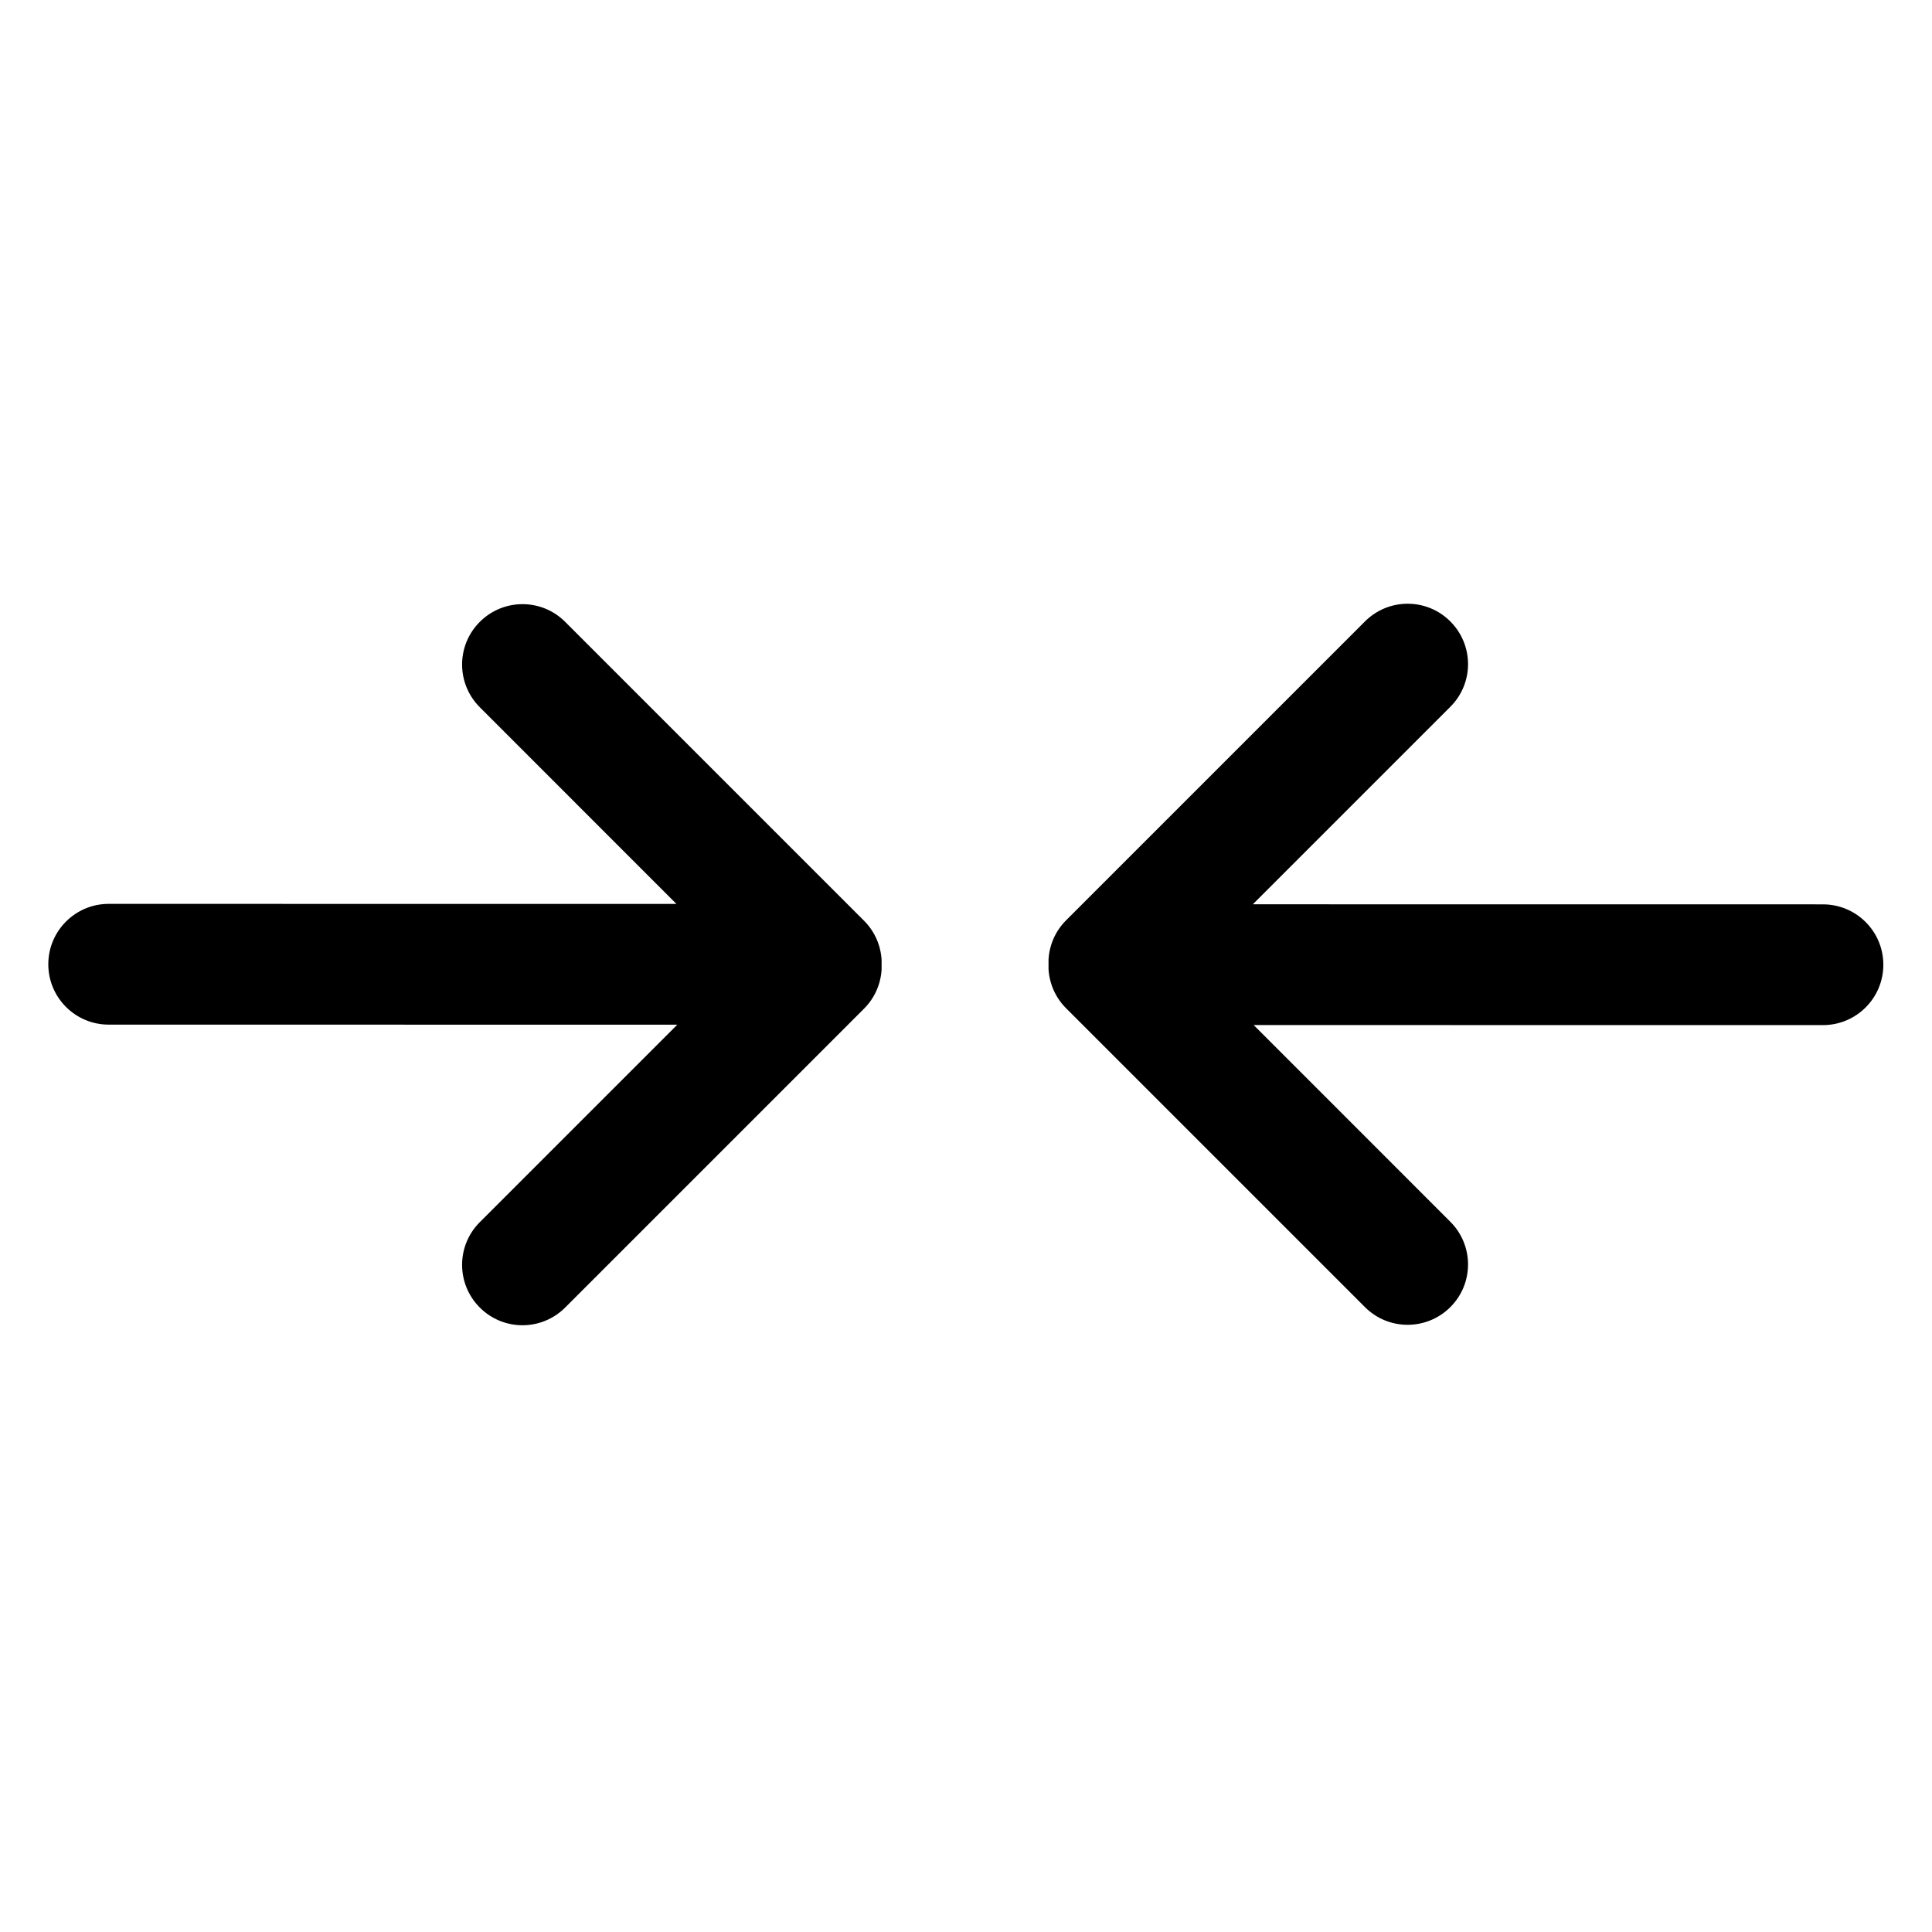 <?xml version="1.0" encoding="utf-8"?>
<svg width="800px" height="800px" viewBox="0 0 32 32" xmlns="http://www.w3.org/2000/svg">
<g fill="none" fill-rule="evenodd">
<path d="m0 0h32v32h-32z"/>
<path d="m9.361 10.3 4.95 4.95c.18.18.277.412.291.648v.161c-.014.236-.111.468-.291.648l-4.95 4.95c-.391.391-1.024.391-1.414 0-.391-.391-.391-1.024 0-1.414l3.271-3.271-9.418-.001c-.552 0-1-.448-1-1 0-.552.448-1 1-1l9.404.001-3.257-3.258c-.391-.391-.391-1.024 0-1.414.391-.391 1.024-.391 1.414 0zm14.661-.007c.391.391.391 1.024 0 1.414l-3.271 3.271 9.443.001c.552 0 1 .448 1 1 0 .552-.448 1-1 1l-9.429-.001 3.257 3.258c.391.391.391 1.024 0 1.414s-1.024.391-1.414 0l-4.95-4.95c-.18-.18-.277-.412-.291-.648v-.161c.014-.236.111-.468.291-.648l4.95-4.95c.391-.391 1.024-.391 1.414 0z" fill="#000000"/>
</g>
</svg>
